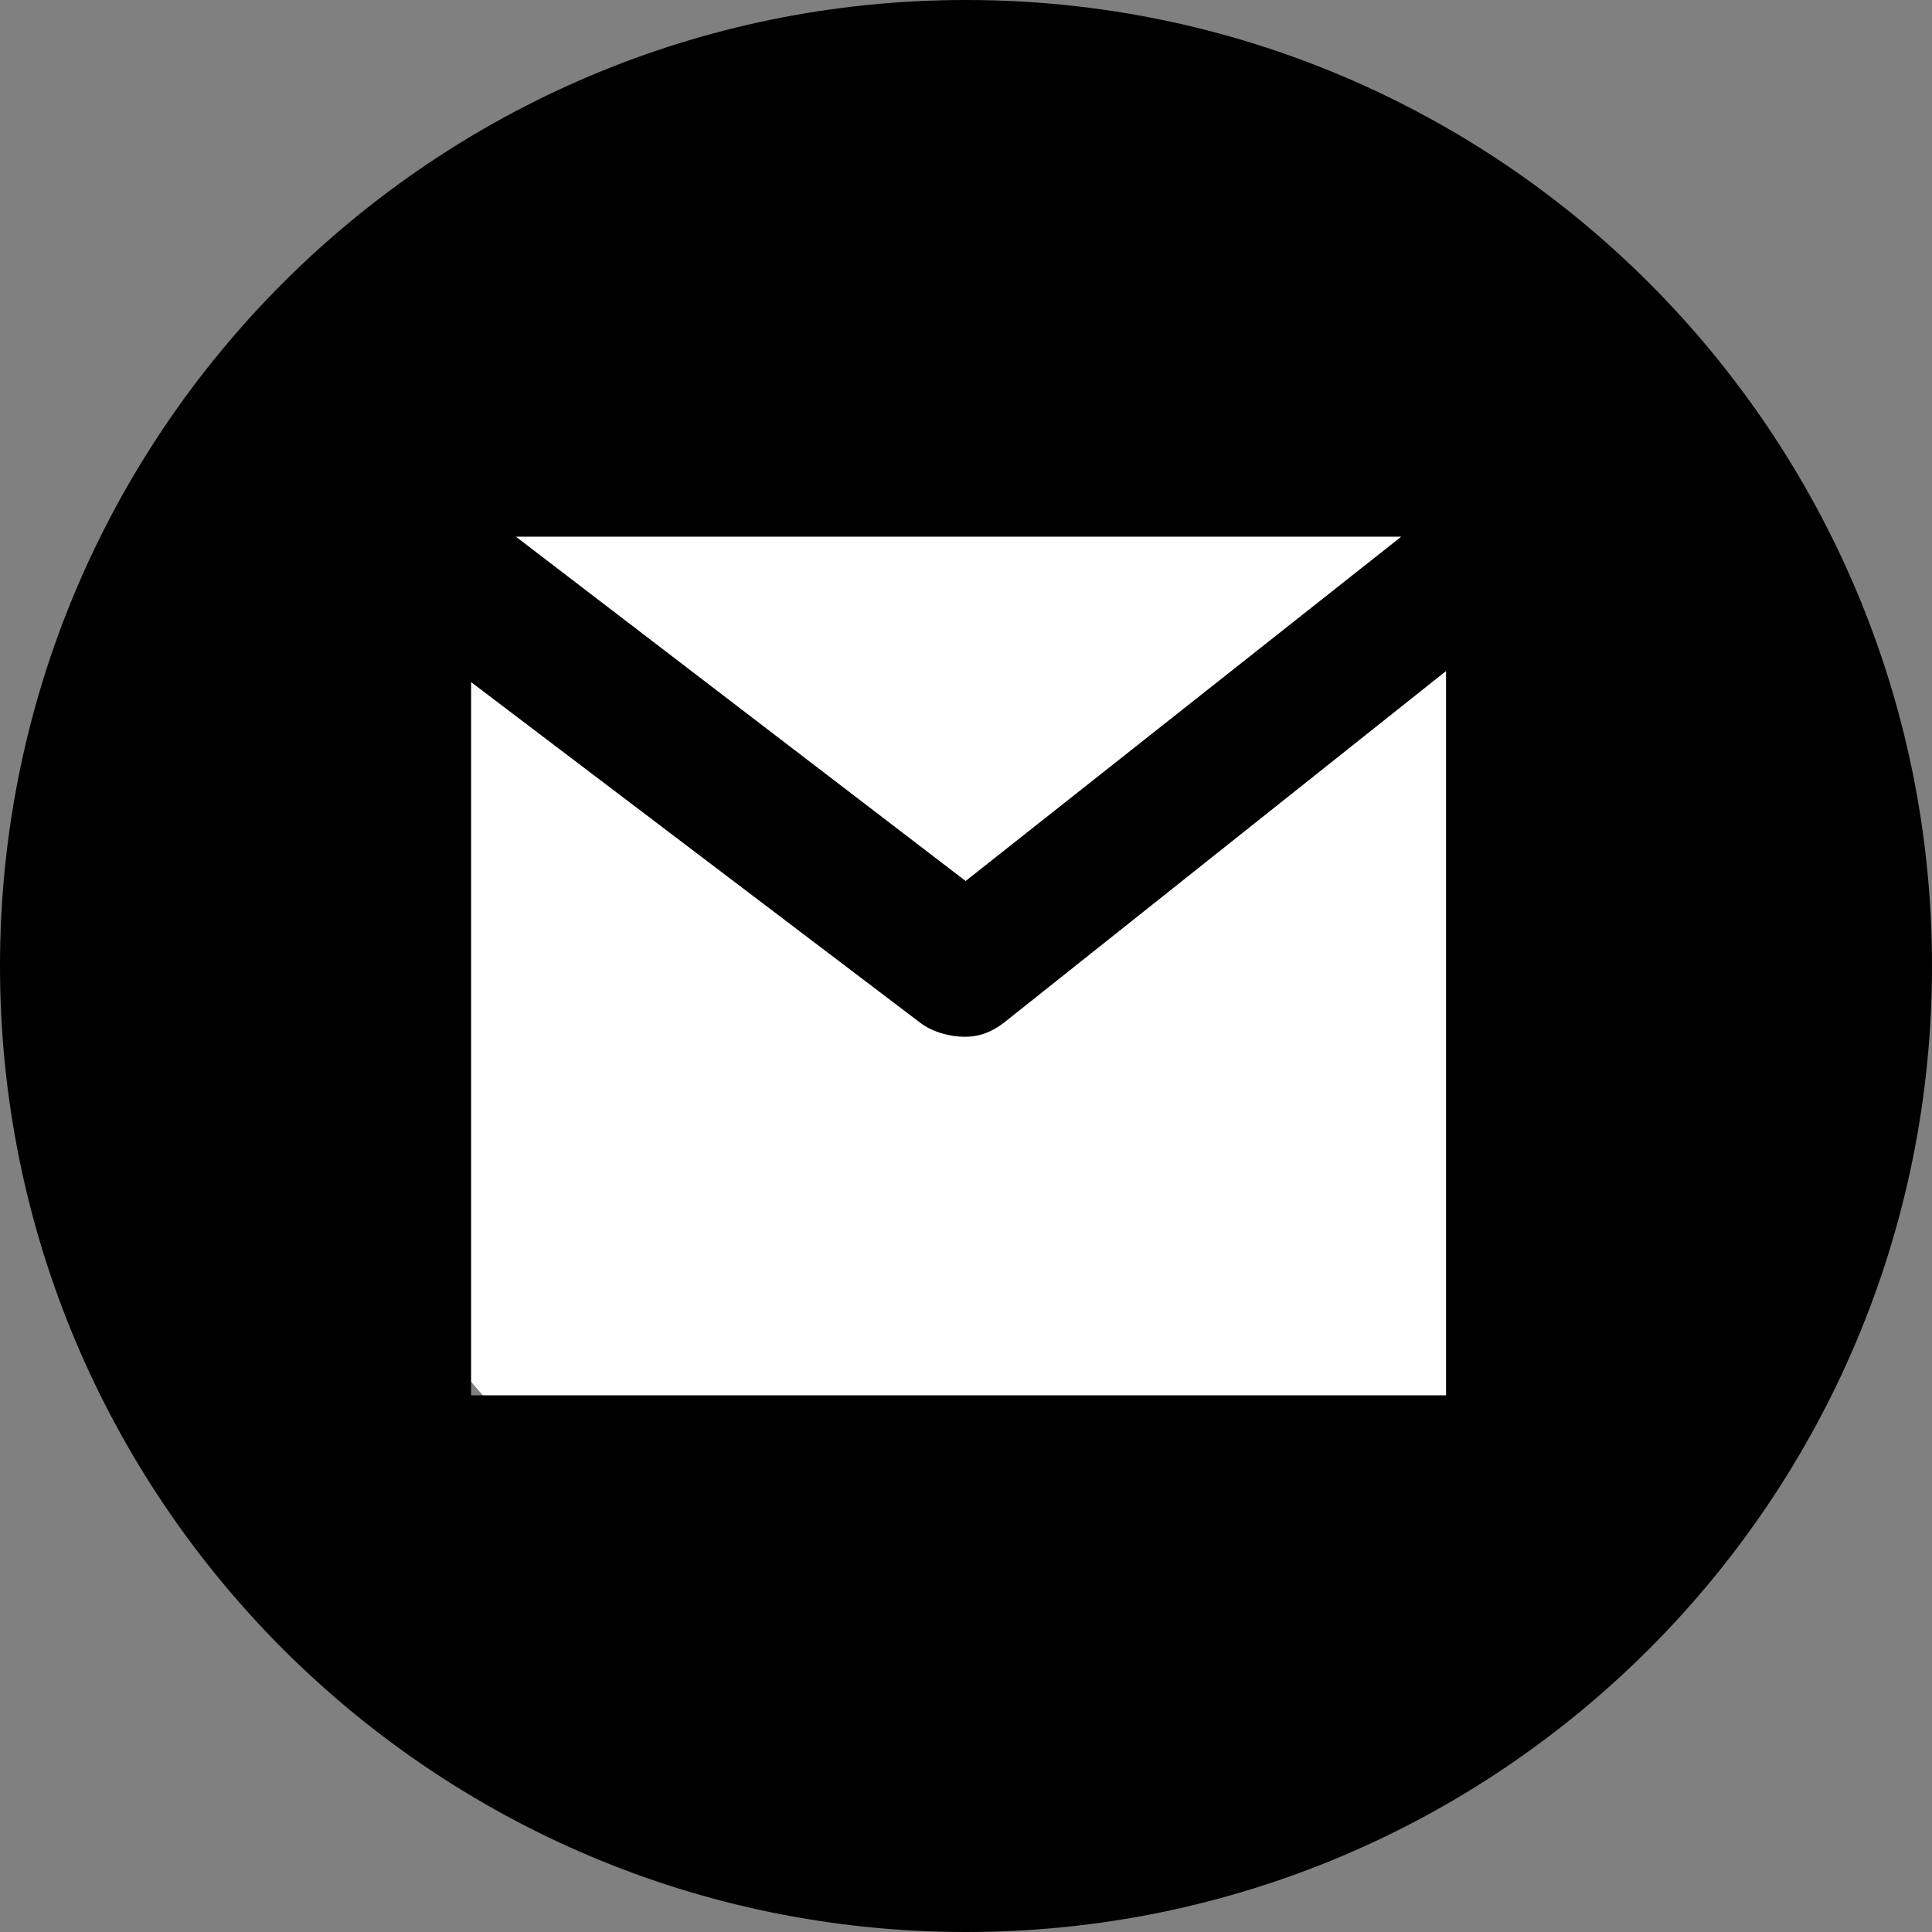 <?xml version="1.0" encoding="UTF-8"?> <svg xmlns="http://www.w3.org/2000/svg" width="36" height="36" viewBox="0 0 36 36" fill="none"><rect x="0" y="0" width="36" height="36" fill="#808080" stroke="none"/> <circle cx="18" cy="18" r="12.043" fill="white"></circle> <path d="M18 0C8.059 0 0 8.059 0 18C0 27.941 8.059 36 18 36C27.941 36 36 27.941 36 18C36 8.059 27.941 0 18 0ZM26.11 10L17.993 16.416L9.613 10H26.11ZM26.945 26H8.778V12.71L17.152 19.061C17.376 19.233 17.709 19.319 17.976 19.319C18.25 19.319 18.488 19.229 18.715 19.05L26.945 12.504V26Z" fill="black"></path> </svg> 